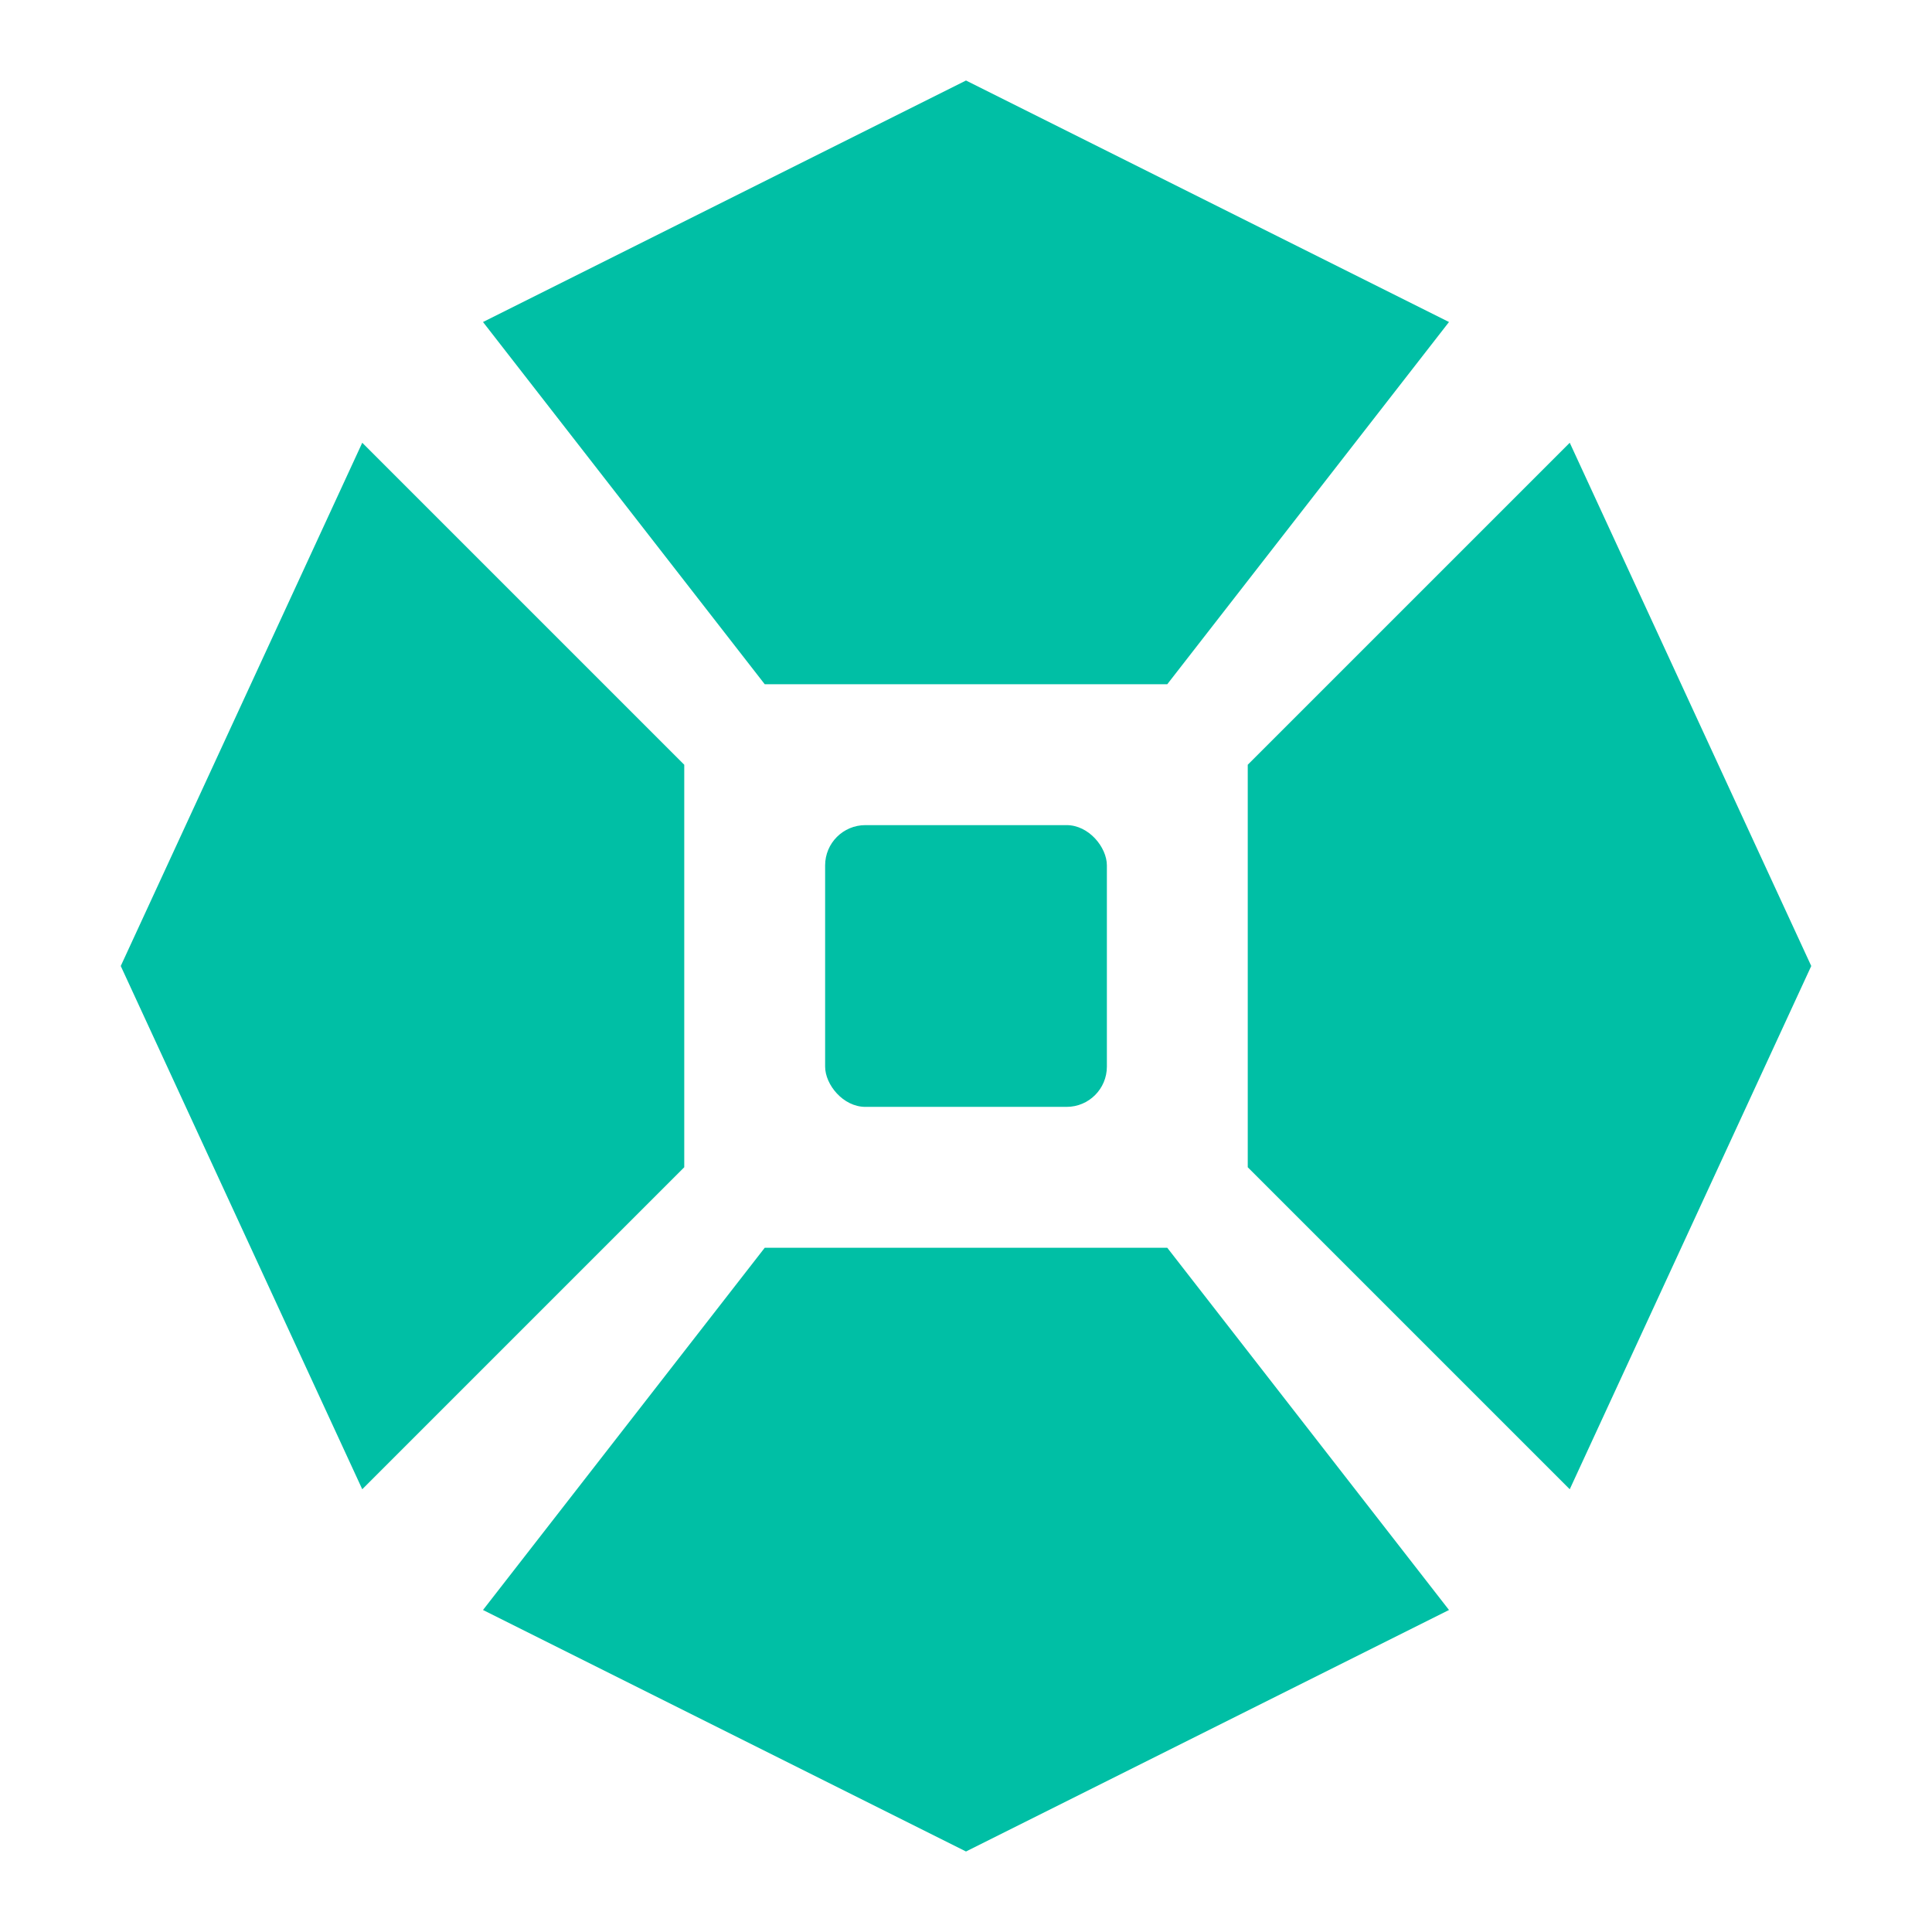 <svg width="24" height="24" viewBox="0 0 24 24" fill="#00BFA5" xmlns="http://www.w3.org/2000/svg">
  
  <path d="M12 1L18 4L14.5 8.5L9.5 8.5L6 4L12 1Z"/>

  <path d="M19.5 5.5L22.5 12L19.5 18.5L15.5 14.5L15.5 9.5L19.5 5.5Z"/>

  <path d="M12 23L18 20L14.5 15.5L9.5 15.5L6 20L12 23Z"/>

  <path d="M4.5 5.5L1.5 12L4.5 18.5L8.5 14.5L8.5 9.5L4.5 5.5Z"/>

  <rect x="10.25" y="10.25" width="3.5" height="3.5" rx="0.5"/>
</svg>